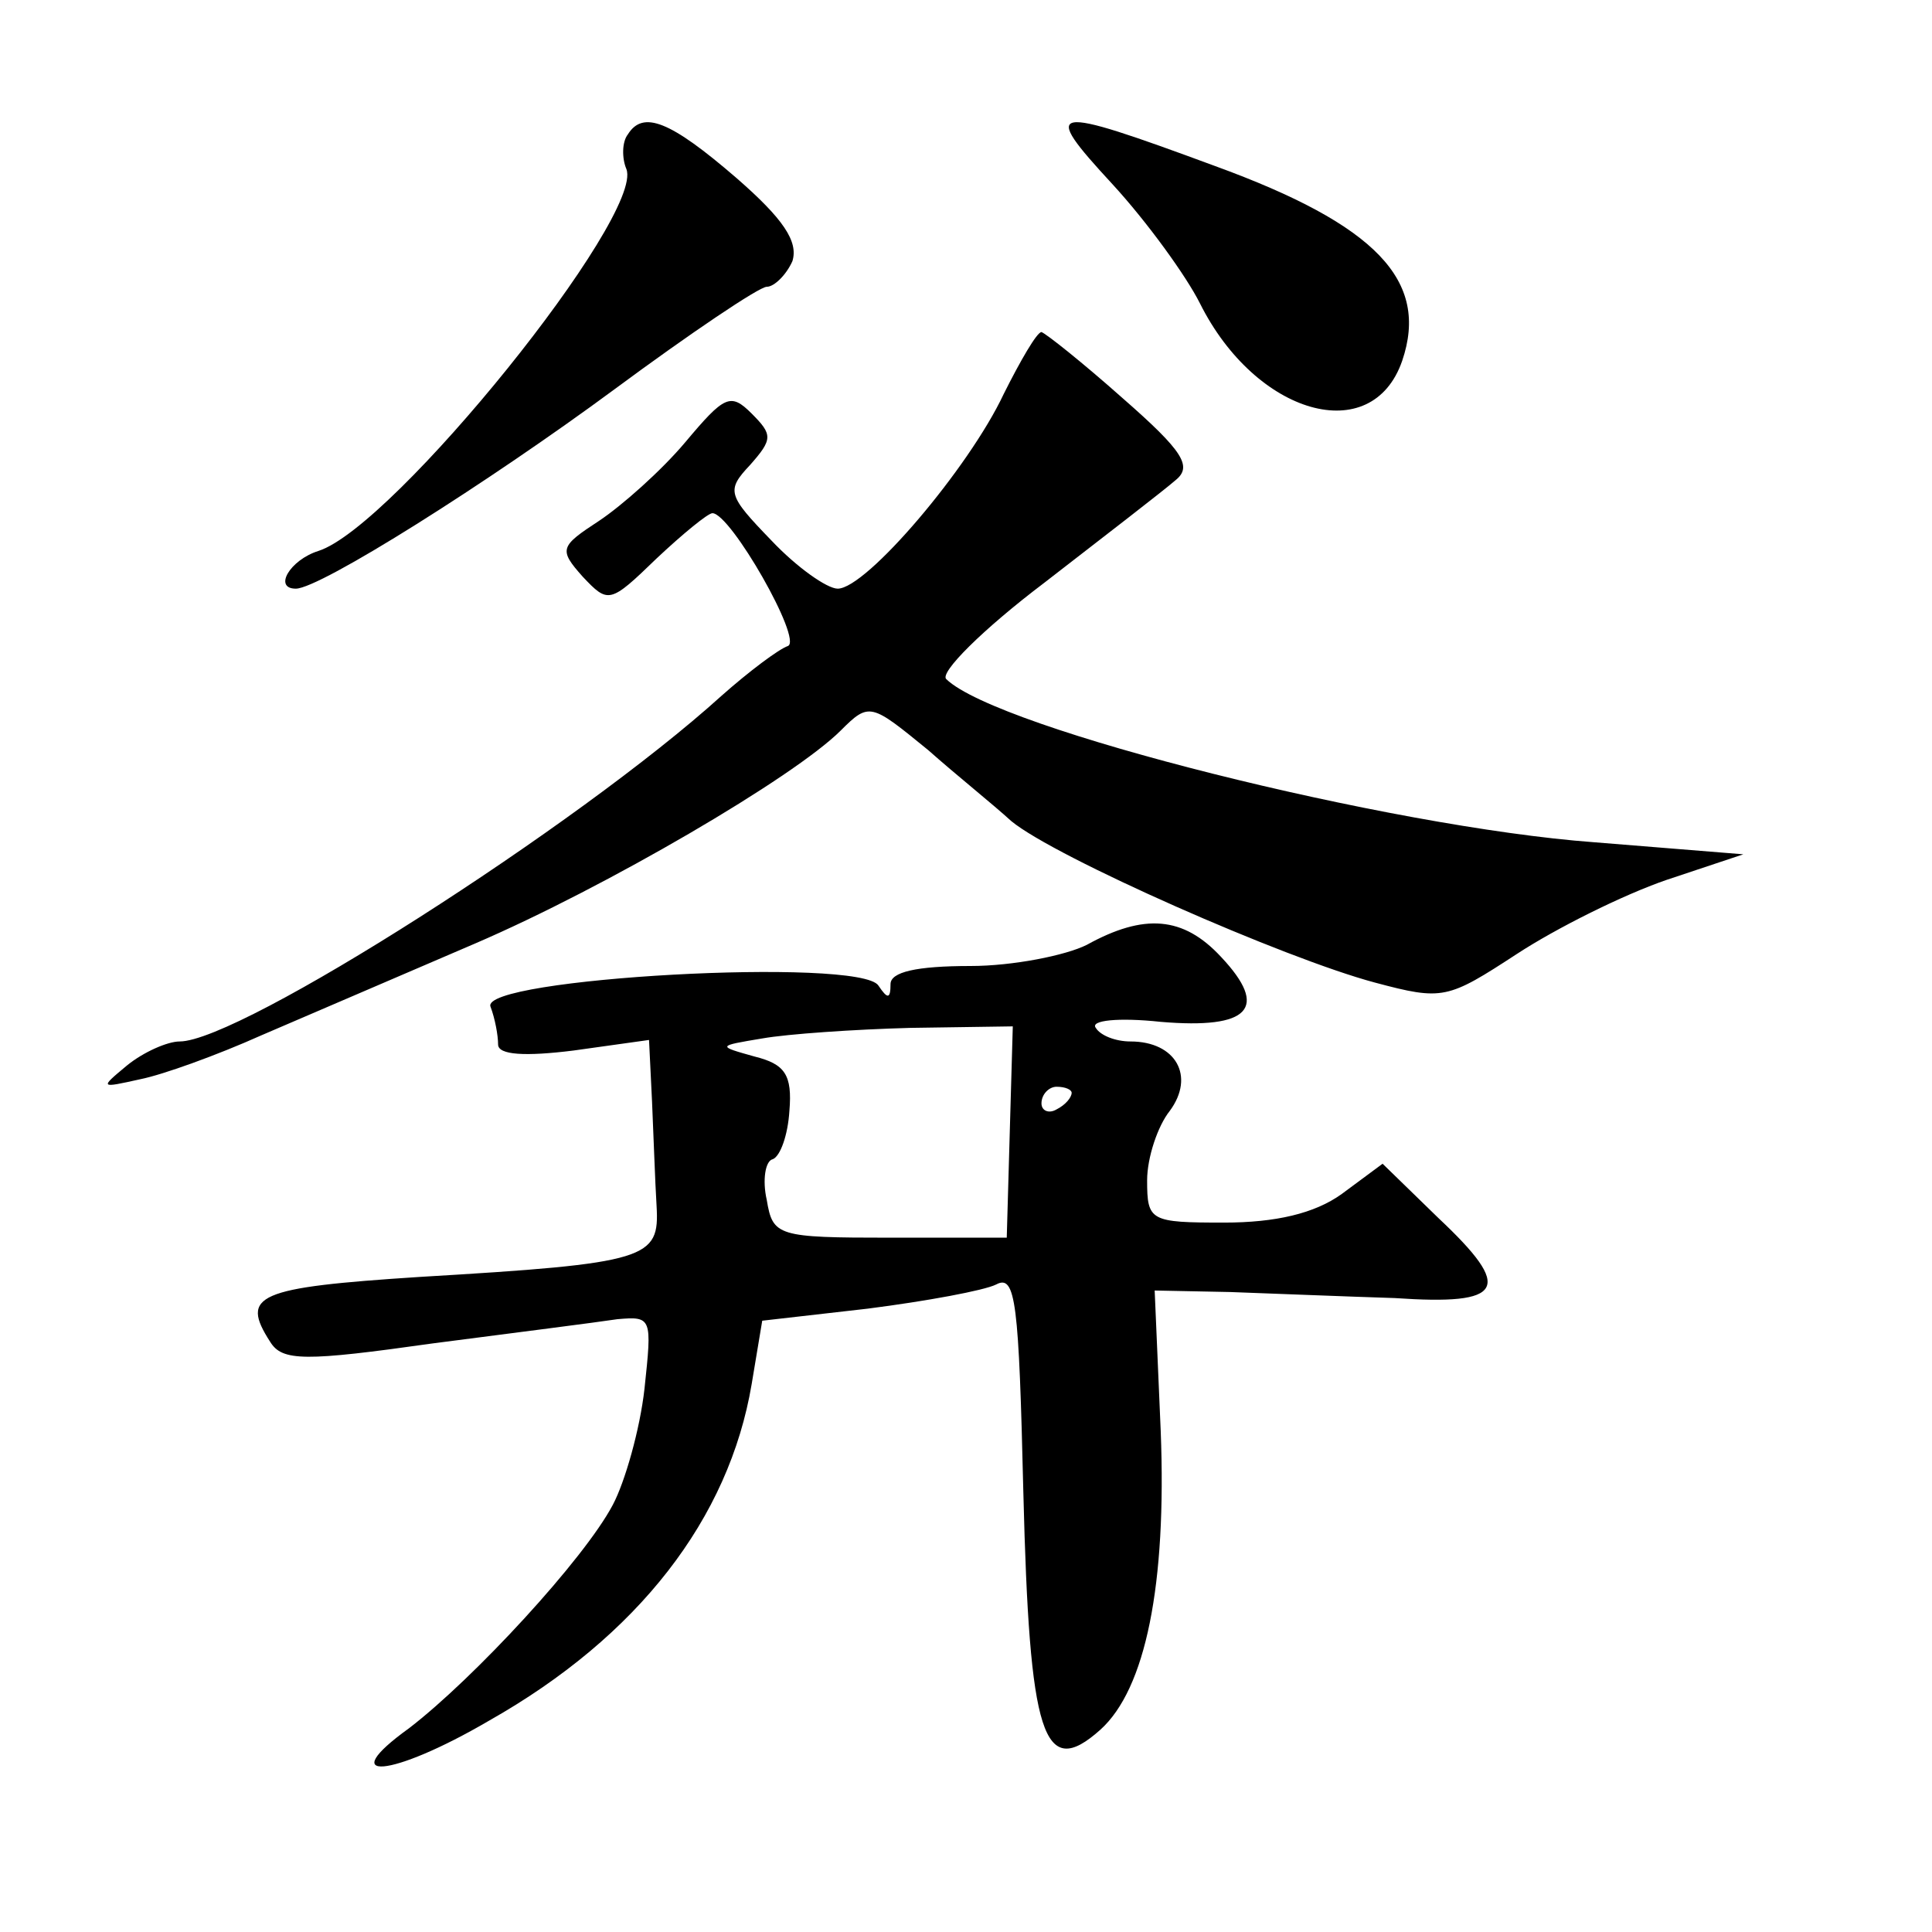 <?xml version="1.0" standalone="no"?>
<!DOCTYPE svg PUBLIC "-//W3C//DTD SVG 20010904//EN"
 "http://www.w3.org/TR/2001/REC-SVG-20010904/DTD/svg10.dtd">
<svg version="1.0" xmlns="http://www.w3.org/2000/svg"
 width="128pt" height="128pt" viewBox="0 0 128 128"
 preserveAspectRatio="xMidYMid meet">
<g transform="translate(0,128) scale(0.1,-0.1)"
fill="#0" stroke="none">
<path d="M416 1191 c-4 -5 -4 -16 -1 -23 12 -31 -154 -237 -204 -253 -19 -6 -30
-25 -15 -25 16 0 127 70 211 132 50 37 96 68 101 68 5 0 13 8 17 17 4 13 -6 28
-37 55 -44 38 -62 45 -72 29z M737 1158 c23 -25 49 -61 58 -79 37 -74 114 -96 134
-38 18 53 -17 90 -124 129 -111 41 -116 40 -68 -12z M665 1019 c-23 -49 -91 -129
-110 -129 -7 0 -27 14 -44 32 -29 30 -30 33 -14 50 15 17 15 20 1 34 -14 14 -18
12 -44 -19 -16 -19 -42 -42 -57 -52 -26 -17 -27 -19 -11 -37 17 -18 18 -18 49 12
17 16 34 30 37 30 12 0 60 -84 50 -88 -6 -2 -26 -17 -44 -33 -95 -86 -319 -229
-359 -229 -8 0 -24 -7 -35 -16 -18 -15 -18 -15 9 -9 15 3 51 16 80 29 28 12 93
40 142 61 86 37 211 110 242 141 19 19 20 18 58 -13 18 -16 43 -36 55 -47 29 -24
181 -91 241 -107 45 -12 48 -11 94 19 26 17 70 39 99 49 l51 17 -99 8 c-135 10
-395 75 -429 108 -5 4 24 33 65 64 40 31 79 61 87 68 11 9 5 19 -35 54 -27 24 -51
43 -54 44 -3 0 -14 -19 -25 -41z M720 654 c-14 -7 -49 -14 -77 -14 -36 0 -53 -4
-53 -12 0 -10 -2 -10 -8 -1 -12 19 -265 5 -257 -14 3 -8 5 -19 5 -25 0 -7 18 -8
50 -4 l50 7 2 -41 c1 -22 2 -53 3 -69 2 -35 -5 -38 -157 -47 -108 -7 -119 -12 -99
-43 8 -13 23 -13 108 -1 54 7 109 14 122 16 23 2 23 1 18 -46 -3 -27 -13 -62 -21
-77 -19 -36 -92 -115 -135 -148 -50 -36 -12 -33 53 5 99 56 159 134 174 223 l7
42 70 8 c39 5 77 12 85 16 13 7 15 -12 18 -138 4 -161 13 -191 51 -157 30 27 44
96 40 198 l-4 93 50 -1 c28 -1 77 -3 109 -4 73 -5 79 6 29 53 l-37 36 -27 -20 c-18
-13 -44 -19 -78 -19 -49 0 -51 1 -51 28 0 15 7 36 15 46 17 23 4 46 -26 46 -10
0 -20 4 -23 9 -4 5 15 7 43 4 59 -5 72 9 40 43 -25 27 -51 29 -89 8z m-51 -124
l-2 -70 -77 0 c-75 0 -78 1 -82 25 -3 13 -1 26 4 27 5 2 10 16 11 32 2 24 -3 31
-23 36 -25 7 -25 7 5 12 17 3 61 6 98 7 l68 1 -2 -70z m41 26 c0 -3 -4 -8 -10 -11
-5 -3 -10 -1 -10 4 0 6 5 11 10 11 6 0 10 -2 10 -4z"/>
</g>
</svg>
